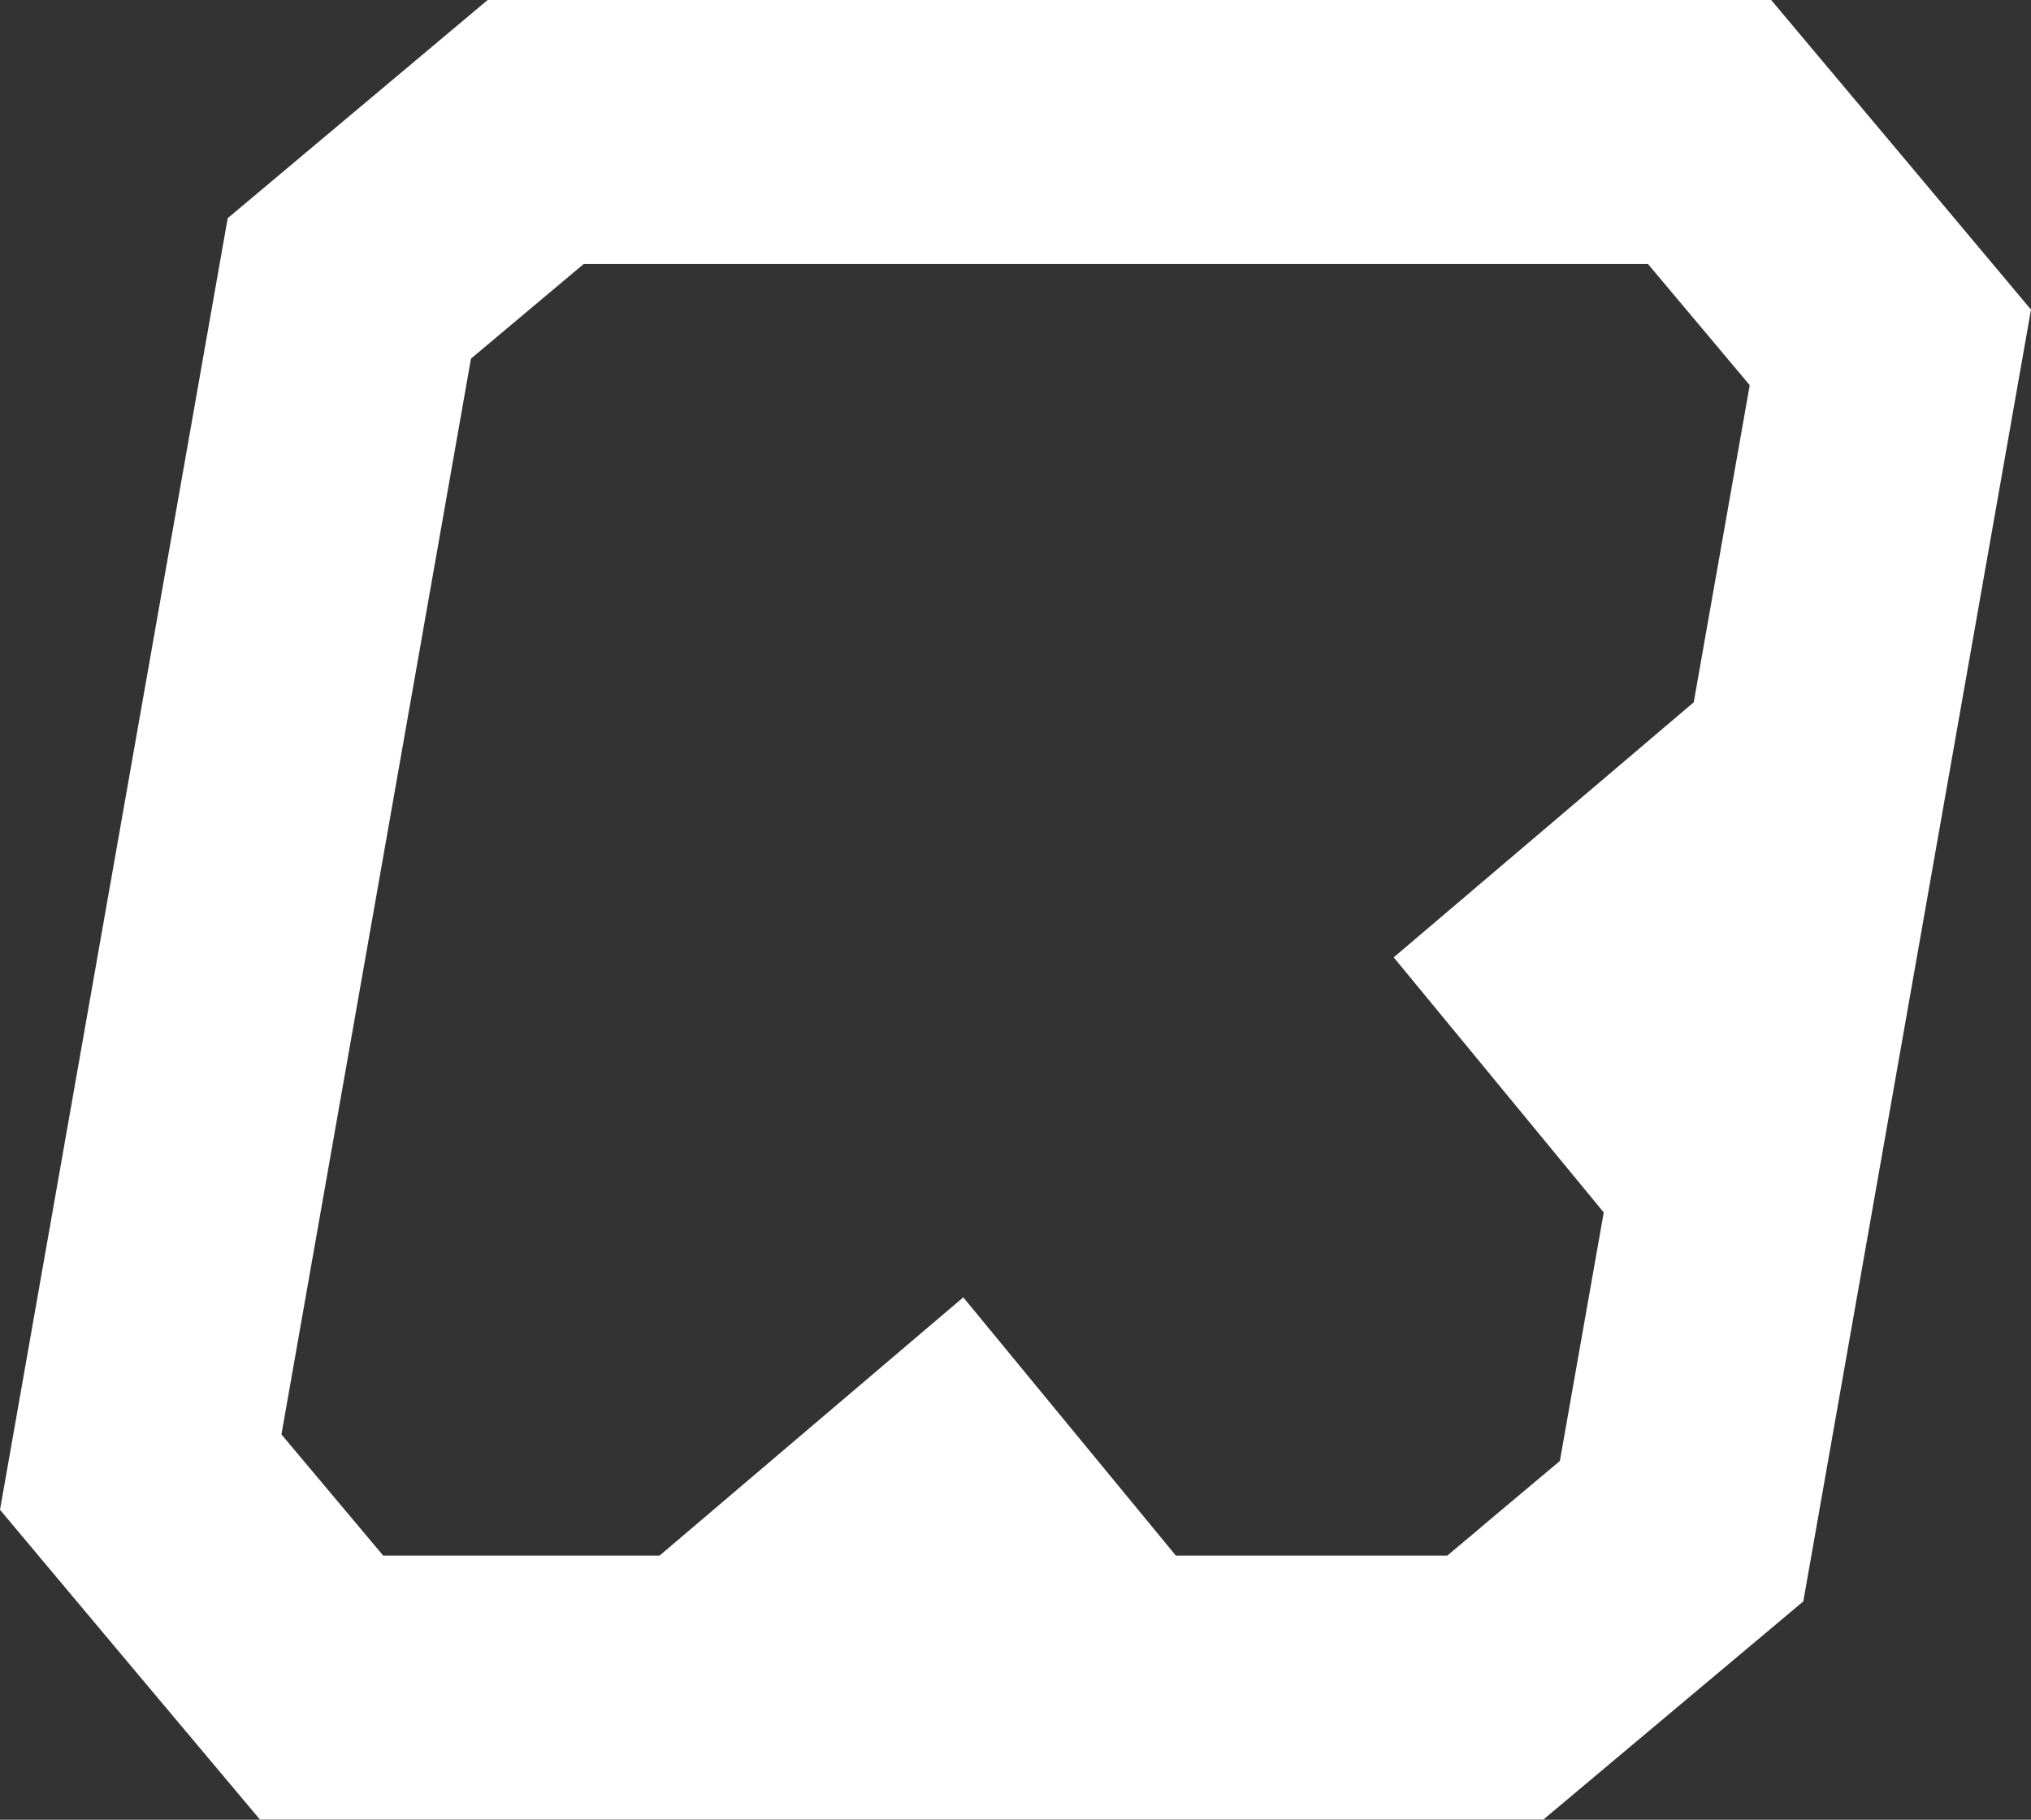 <?xml version="1.0" encoding="UTF-8"?> <svg xmlns="http://www.w3.org/2000/svg" id="Layer_2" data-name="Layer 2" viewBox="0 0 127.73 114.43"><rect x="0" y="0" width="127.73" height="114.43" fill="#333333" stroke="none"/><defs><style> .cls-1 { fill: #fff; } </style></defs><g id="Layer_1-2" data-name="Layer 1"><path class="cls-1" d="M111.38,0H30.67c-6.17,5.18-10.18,8.54-16.35,13.72L0,94.94c6.63,7.91,9.71,11.58,16.35,19.48h80.71c6.17-5.18,10.18-8.54,16.35-13.72l14.32-81.23c-6.63-7.91-9.71-11.58-16.35-19.48ZM93.13,96.05l-2.11,1.77h-17.07l-13.37-16.24-19.1,16.24h-17.38l-6.4-7.62L29.62,22.55l7.09-5.95h66.93l6.4,7.62-3.52,19.94-18.87,16.04,13.21,16.04-2.76,15.63-4.98,4.18Z"></path></g></svg> 